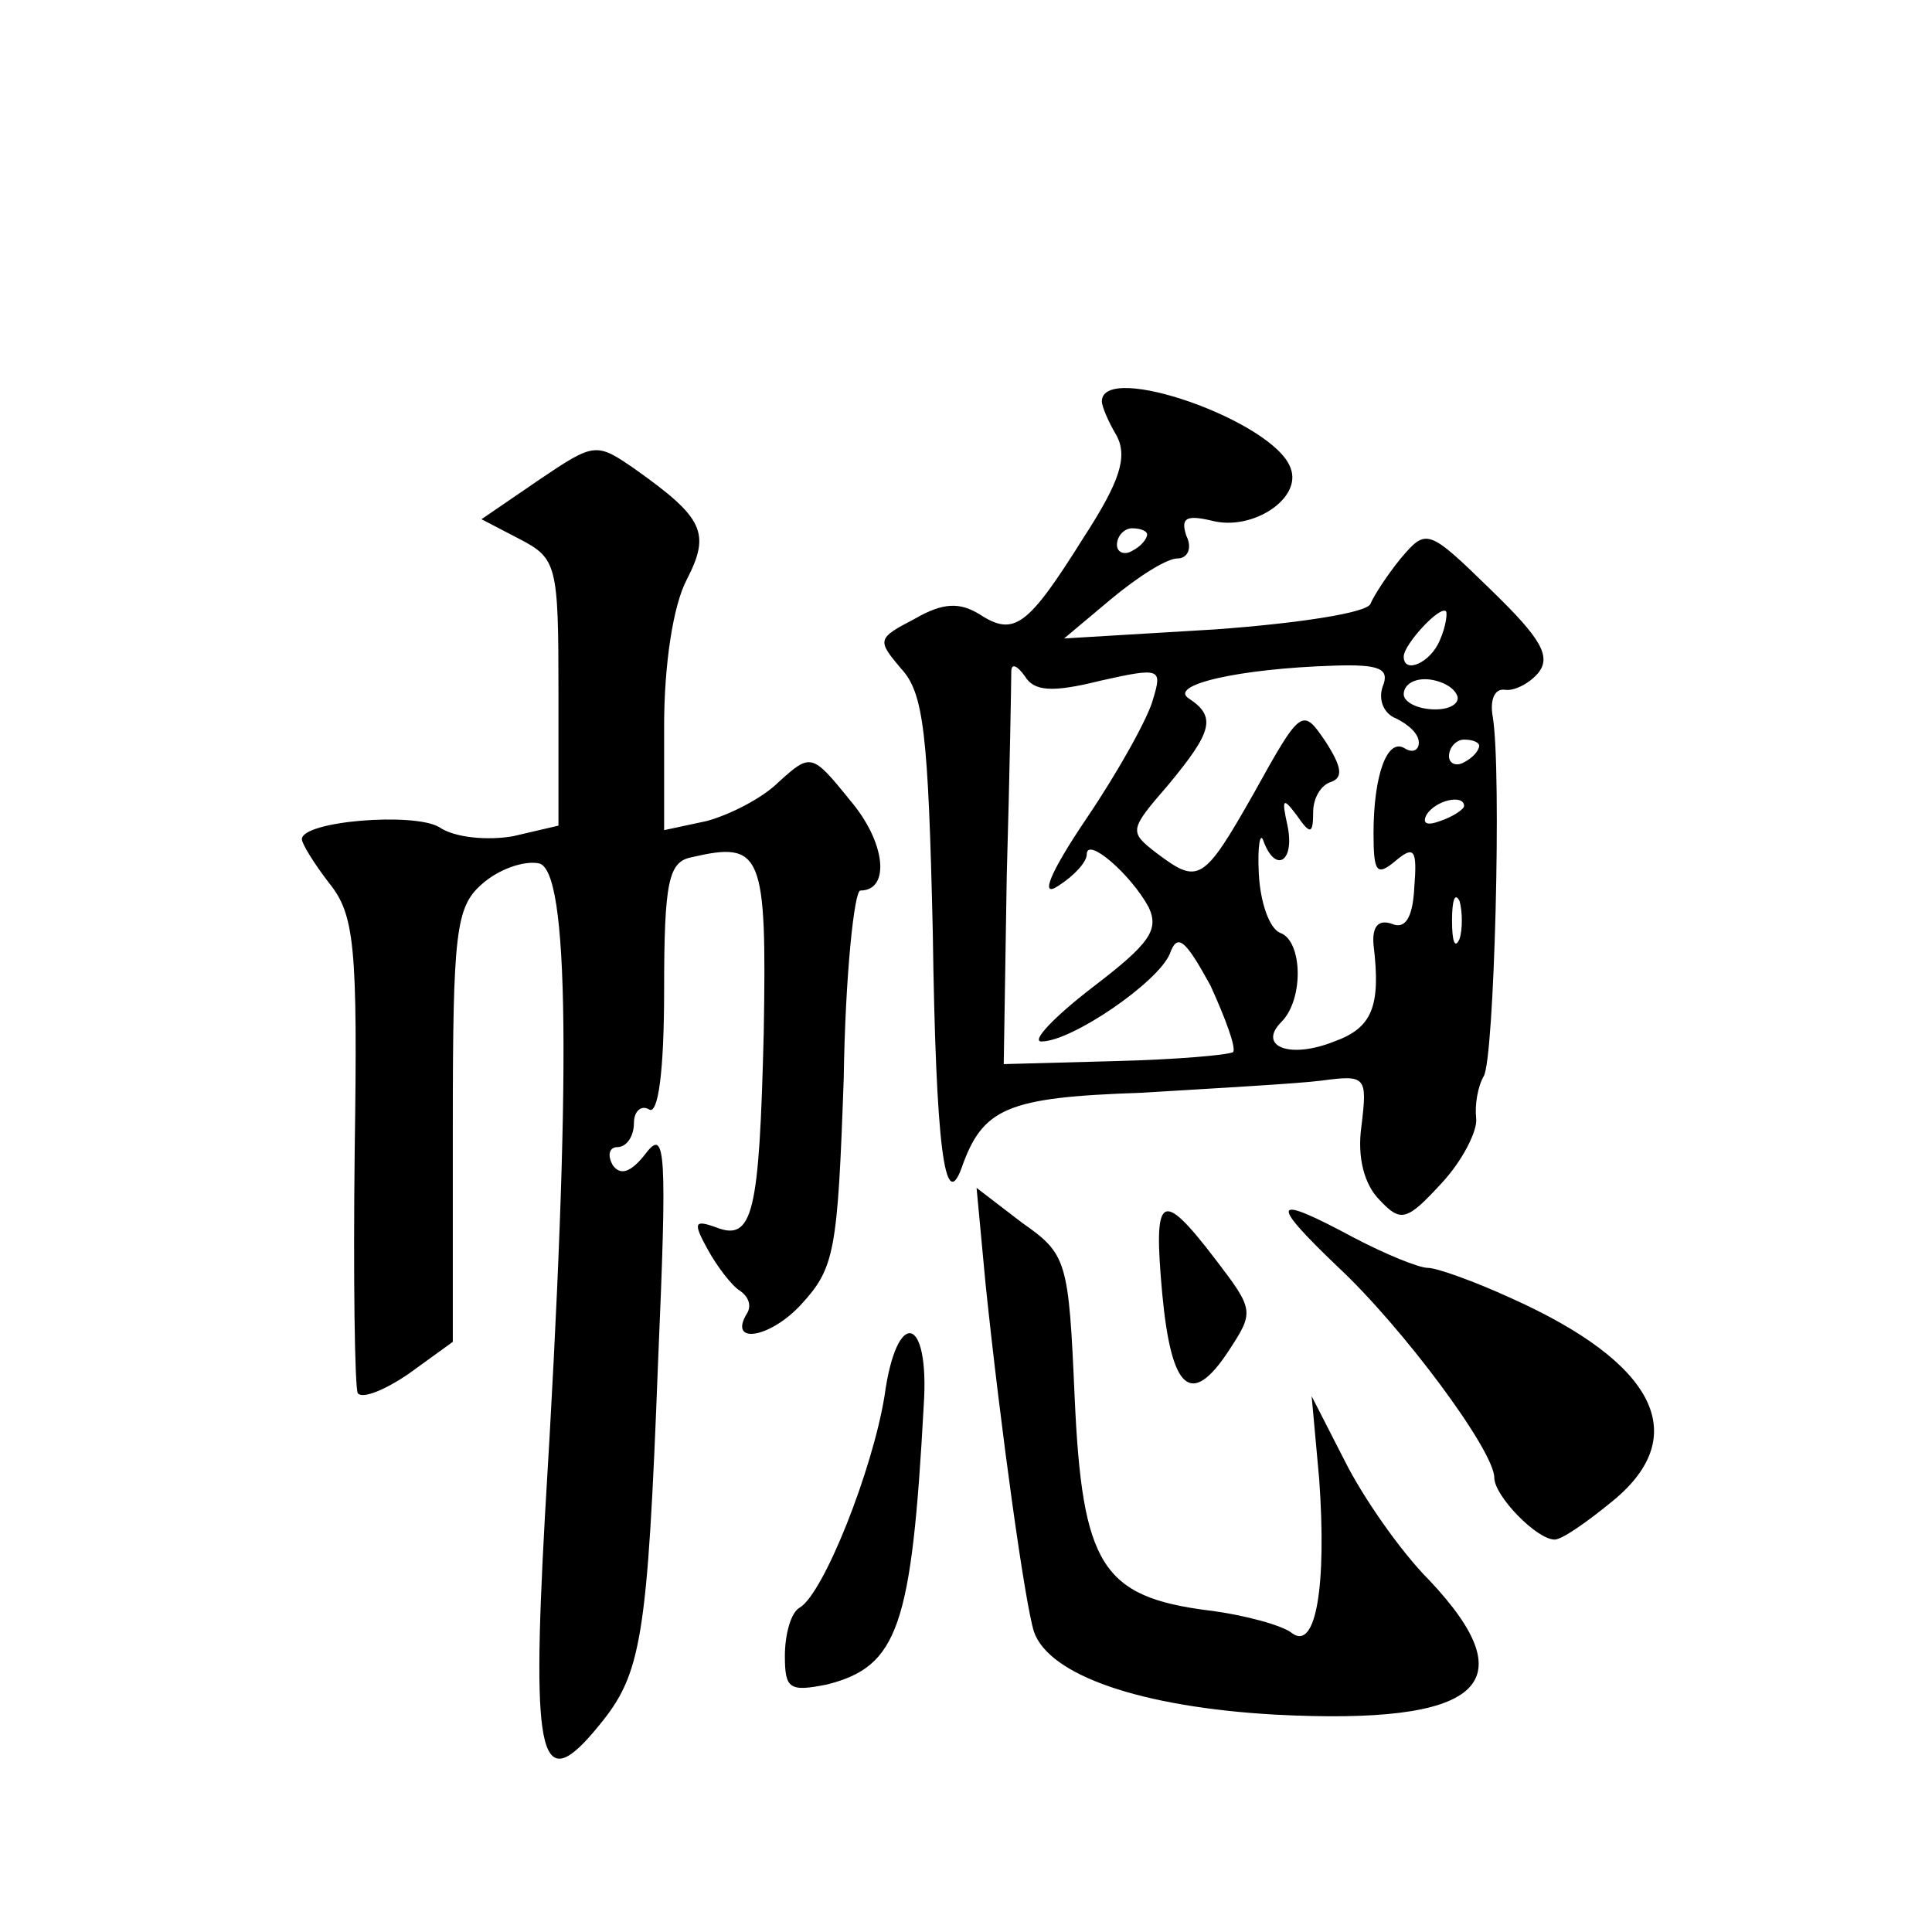 <?xml version="1.0" standalone="no"?>
<!DOCTYPE svg PUBLIC "-//W3C//DTD SVG 20010904//EN"
 "http://www.w3.org/TR/2001/REC-SVG-20010904/DTD/svg10.dtd">
<svg version="1.0" xmlns="http://www.w3.org/2000/svg"
 width="128pt" height="128pt" viewBox="0 0 128 128"
 preserveAspectRatio="xMidYMid meet">
<g transform="translate(0,128) scale(0.1,-0.1)"
fill="#0" stroke="none">
<path d="M730 1014 c0 -3 4 -13 10 -23 7 -14 2 -30 -22 -67 -37 -59 -46 -66 -69
-51 -13 8 -24 8 -43 -3 -25 -13 -25 -14 -9 -33 15 -16 18 -43 21 -175 2 -142 8
-186 19 -156 14 40 30 47 119 50 49 3 103 6 119 8 30 4 31 3 27 -30 -3 -21 2 -39
12 -49 14 -15 18 -14 41 11 14 15 24 35 23 43 -1 9 1 21 5 28 7 11 12 202 6 238
-2 11 1 19 8 18 6 -1 16 4 22 11 9 11 2 23 -31 55 -42 41 -43 41 -60 21 -9 -11
-18 -25 -20 -30 -2 -6 -48 -13 -103 -17 l-100 -6 31 26 c18 15 37 27 44 27 7 0
10 7 6 15 -4 12 0 14 17 10 27 -7 60 15 52 35 -11 31 -125 71 -125 44z m30 -88
c0 -3 -4 -8 -10 -11 -5 -3 -10 -1 -10 4 0 6 5 11 10 11 6 0 10 -2 10 -4z m194 -70
c-6 -15 -24 -23 -24 -11 0 8 24 34 28 30 1 -1 0 -10 -4 -19z m-225 -27 c40 9 41
8 35 -12 -3 -12 -23 -48 -44 -79 -25 -37 -31 -53 -19 -45 11 7 19 16 19 21 0 12
29 -13 41 -35 7 -15 1 -24 -37 -53 -26 -20 -41 -36 -34 -36 20 0 77 39 85 58 5
14 10 10 27 -21 10 -22 17 -41 15 -44 -3 -2 -38 -5 -78 -6 l-74 -2 2 125 c2 69
3 130 3 135 0 6 4 4 9 -3 6 -10 18 -11 50 -3z m187 -4 c-3 -9 1 -18 9 -21 8 -4
15 -10 15 -16 0 -5 -4 -7 -9 -4 -12 8 -21 -18 -21 -56 0 -26 2 -29 15 -18 12 10
14 7 12 -18 -1 -20 -6 -28 -15 -24 -9 3 -13 -2 -12 -14 5 -41 -1 -55 -26 -64 -30
-12 -51 -3 -35 13 15 15 14 54 -1 59 -7 3 -13 20 -14 39 -1 19 1 28 3 22 8 -22
21 -14 16 10 -4 18 -3 19 6 7 9 -13 11 -13 11 2 0 9 5 18 12 20 8 3 7 10 -4 27
-15 22 -16 22 -47 -34 -34 -60 -37 -61 -65 -40 -18 14 -18 15 8 45 29 35 32 45
14 57 -15 9 32 20 96 22 30 1 37 -2 32 -14z m49 -5 c3 -5 -3 -10 -14 -10 -12 0
-21 5 -21 10 0 6 6 10 14 10 8 0 18 -4 21 -10z m15 -34 c0 -3 -4 -8 -10 -11 -5
-3 -10 -1 -10 4 0 6 5 11 10 11 6 0 10 -2 10 -4z m-10 -40 c0 -2 -7 -7 -16 -10
-8 -3 -12 -2 -9 4 6 10 25 14 25 6z m-3 -88 c-3 -7 -5 -2 -5 12 0 14 2 19 5 13
2 -7 2 -19 0 -25z M357 962 l-38 -26 25 -13 c25 -13 26 -17 26 -102 l0 -88 -30
-7 c-17 -3 -39 -1 -49 6 -17 10 -91 4 -91 -8 0 -3 8 -16 18 -29 17 -21 19 -42 17
-177 -1 -84 0 -156 2 -161 3 -4 18 2 34 13 l29 21 0 143 c0 128 2 145 19 160 11
10 28 16 38 14 20 -4 22 -137 4 -433 -9 -163 -3 -186 36 -138 28 34 32 57 39 241
6 139 5 155 -8 138 -10 -13 -17 -15 -22 -8 -4 7 -2 12 3 12 6 0 11 7 11 16 0 8
5 12 10 9 6 -4 10 25 10 79 0 72 3 85 18 88 47 11 50 3 48 -116 -3 -120 -7 -139
-32 -129 -14 5 -15 3 -5 -15 6 -11 16 -24 21 -27 6 -4 8 -10 5 -15 -13 -21 15 -17
36 6 22 24 24 35 28 150 1 68 7 124 11 124 20 0 17 32 -7 60 -25 31 -26 31 -47
12 -11 -11 -33 -22 -48 -26 l-28 -6 0 69 c0 41 6 80 15 97 16 31 11 41 -34 73 -26
18 -27 18 -64 -7z M653 429 c10 -96 26 -211 32 -230 10 -29 71 -50 160 -55 136
-7 167 20 102 89 -19 19 -44 55 -56 79 l-22 43 5 -55 c5 -70 -2 -114 -18 -102 -6
5 -31 12 -55 15 -71 9 -84 30 -89 141 -4 91 -5 95 -35 116 l-30 23 6 -64z M770
423 c6 -64 19 -76 44 -38 17 26 17 27 -9 61 -36 47 -41 43 -35 -23z M886 441 c43
-40 104 -122 104 -140 0 -12 28 -41 40 -41 5 0 22 12 39 26 52 43 28 91 -68 134
-24 11 -49 20 -55 20 -6 0 -28 9 -49 20 -54 29 -57 25 -11 -19z M586 355 c-8 -49
-40 -130 -56 -140 -6 -3 -10 -18 -10 -32 0 -22 3 -24 28 -19 47 12 56 38 64 185
4 60 -18 65 -26 6z"/>
</g>
</svg>
